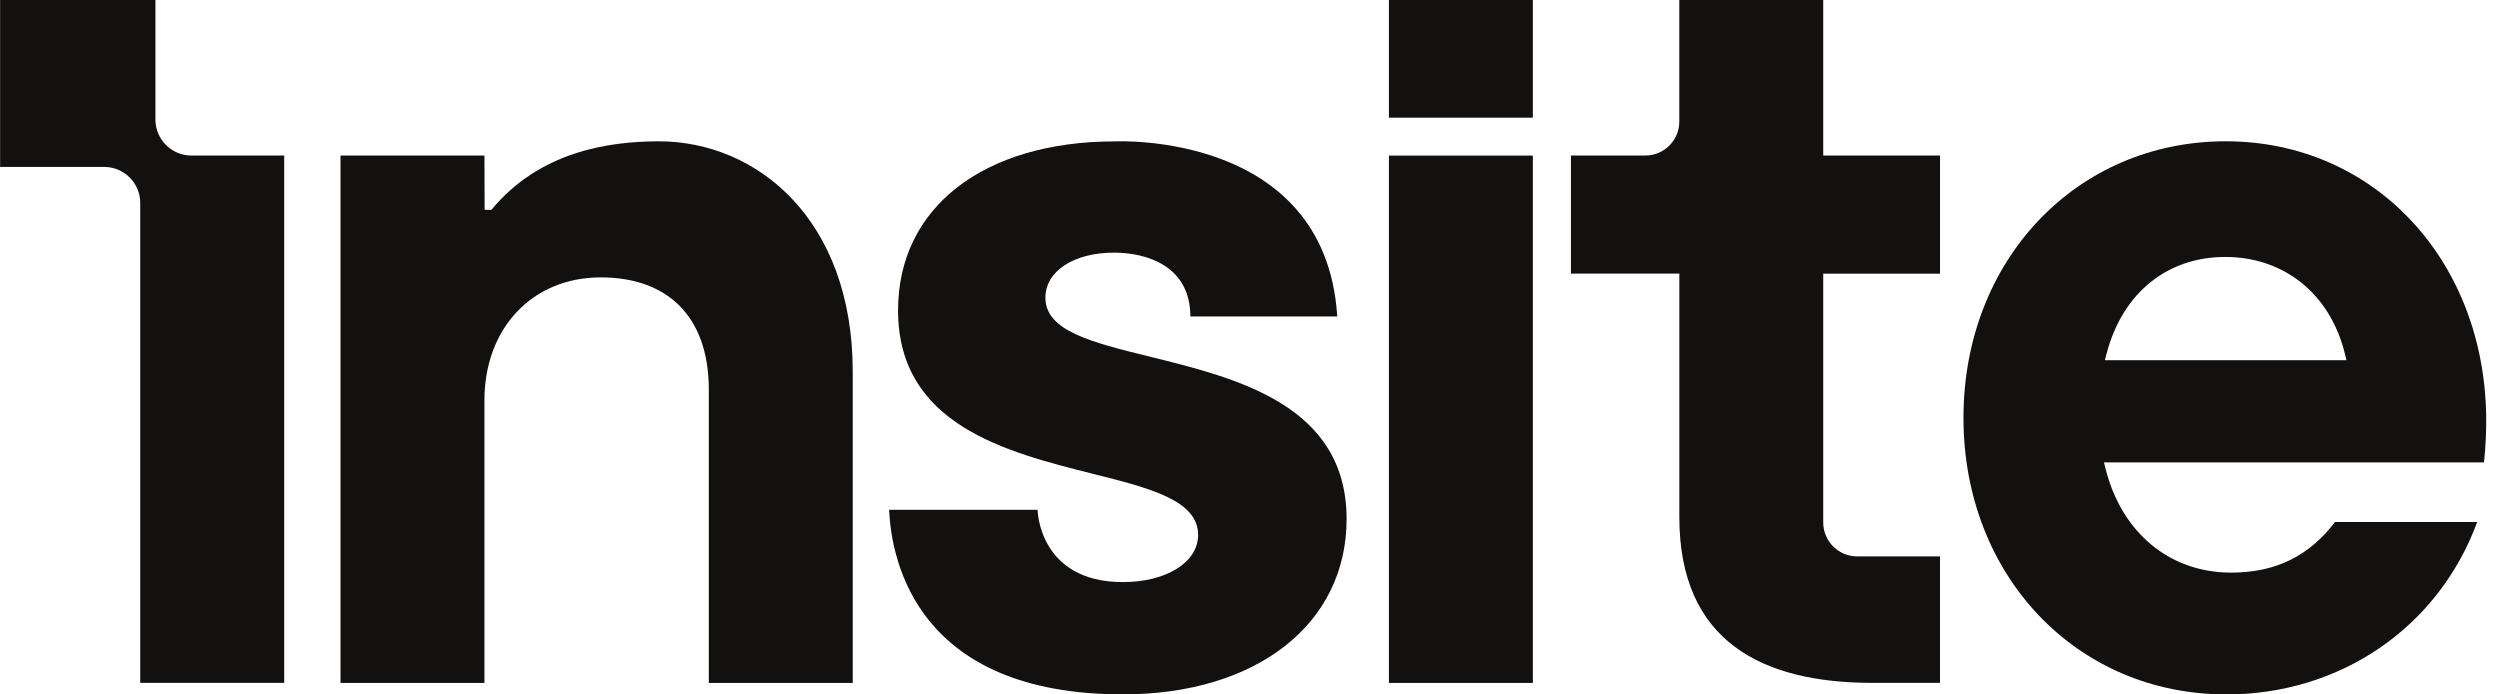 <svg xmlns="http://www.w3.org/2000/svg" width="72" height="20" viewBox="0 0 72 20" fill="none"><path d="M64.115 19.999C59.801 19.999 56.548 16.575 56.548 12.034C56.548 7.493 59.801 4.069 64.1 4.069C68.398 4.069 71.603 7.533 71.603 12.125C71.603 12.397 71.589 12.873 71.539 13.318H60.594L60.64 13.5C61.107 15.345 62.481 16.479 64.226 16.491C65.554 16.5 66.513 15.997 67.249 15.034H71.343C70.231 18.057 67.416 20 64.115 20V19.999ZM64.087 7.4C62.447 7.4 61.138 8.402 60.668 10.189L60.62 10.373H67.578L67.534 10.191C67.1 8.429 65.747 7.4 64.087 7.4Z" fill="#13110F"></path><path d="M14.152 6.045C15.531 4.367 17.524 4.07 18.975 4.07C21.79 4.07 24.559 6.309 24.559 10.705V19.669H20.414V11.23C20.414 9.054 19.167 7.989 17.304 7.989C15.296 7.989 13.952 9.491 13.952 11.52V19.669H9.807V4.48H13.952L13.957 6.045H14.152Z" fill="#13110F"></path><path d="M44.146 4.481H40.001V19.668H44.146V4.481Z" fill="#13110F"></path><path d="M38.513 9.115C38.512 9.095 38.511 9.076 38.509 9.056C38.133 3.77 32.118 4.072 32.118 4.072C28.319 4.072 25.864 5.982 25.864 8.938C25.864 12.237 28.978 13.018 31.481 13.647C33.105 14.055 34.506 14.407 34.506 15.405C34.506 16.192 33.595 16.764 32.339 16.764C29.913 16.764 29.882 14.682 29.882 14.682H25.606C25.675 16.186 26.433 19.998 32.339 19.998C36.193 19.998 38.782 17.969 38.782 14.95C38.782 11.669 35.632 10.892 33.1 10.268C31.428 9.856 30.108 9.53 30.108 8.574C30.108 7.81 30.922 7.276 32.087 7.276C33.022 7.276 34.282 7.66 34.282 9.114H38.513V9.115Z" fill="#13110F"></path><path d="M5.512 4.48C4.94 4.48 4.476 4.015 4.476 3.441V0H0.003V4.808H3.002C3.574 4.808 4.038 5.272 4.039 5.845V19.667H8.185V4.48H5.512Z" fill="#13110F"></path><path d="M53.928 19.667C50.75 19.667 48.365 18.473 48.365 14.891V7.88H45.243V4.479H47.387C47.927 4.479 48.364 4.04 48.364 3.5V0H52.509V4.48H55.873V7.882H52.509V15.046C52.509 15.587 52.947 16.024 53.486 16.024H55.872V19.667H53.926H53.928Z" fill="#13110F"></path><path d="M44.146 0H40.001V3.389H44.146V0Z" fill="#13110F"></path></svg>
